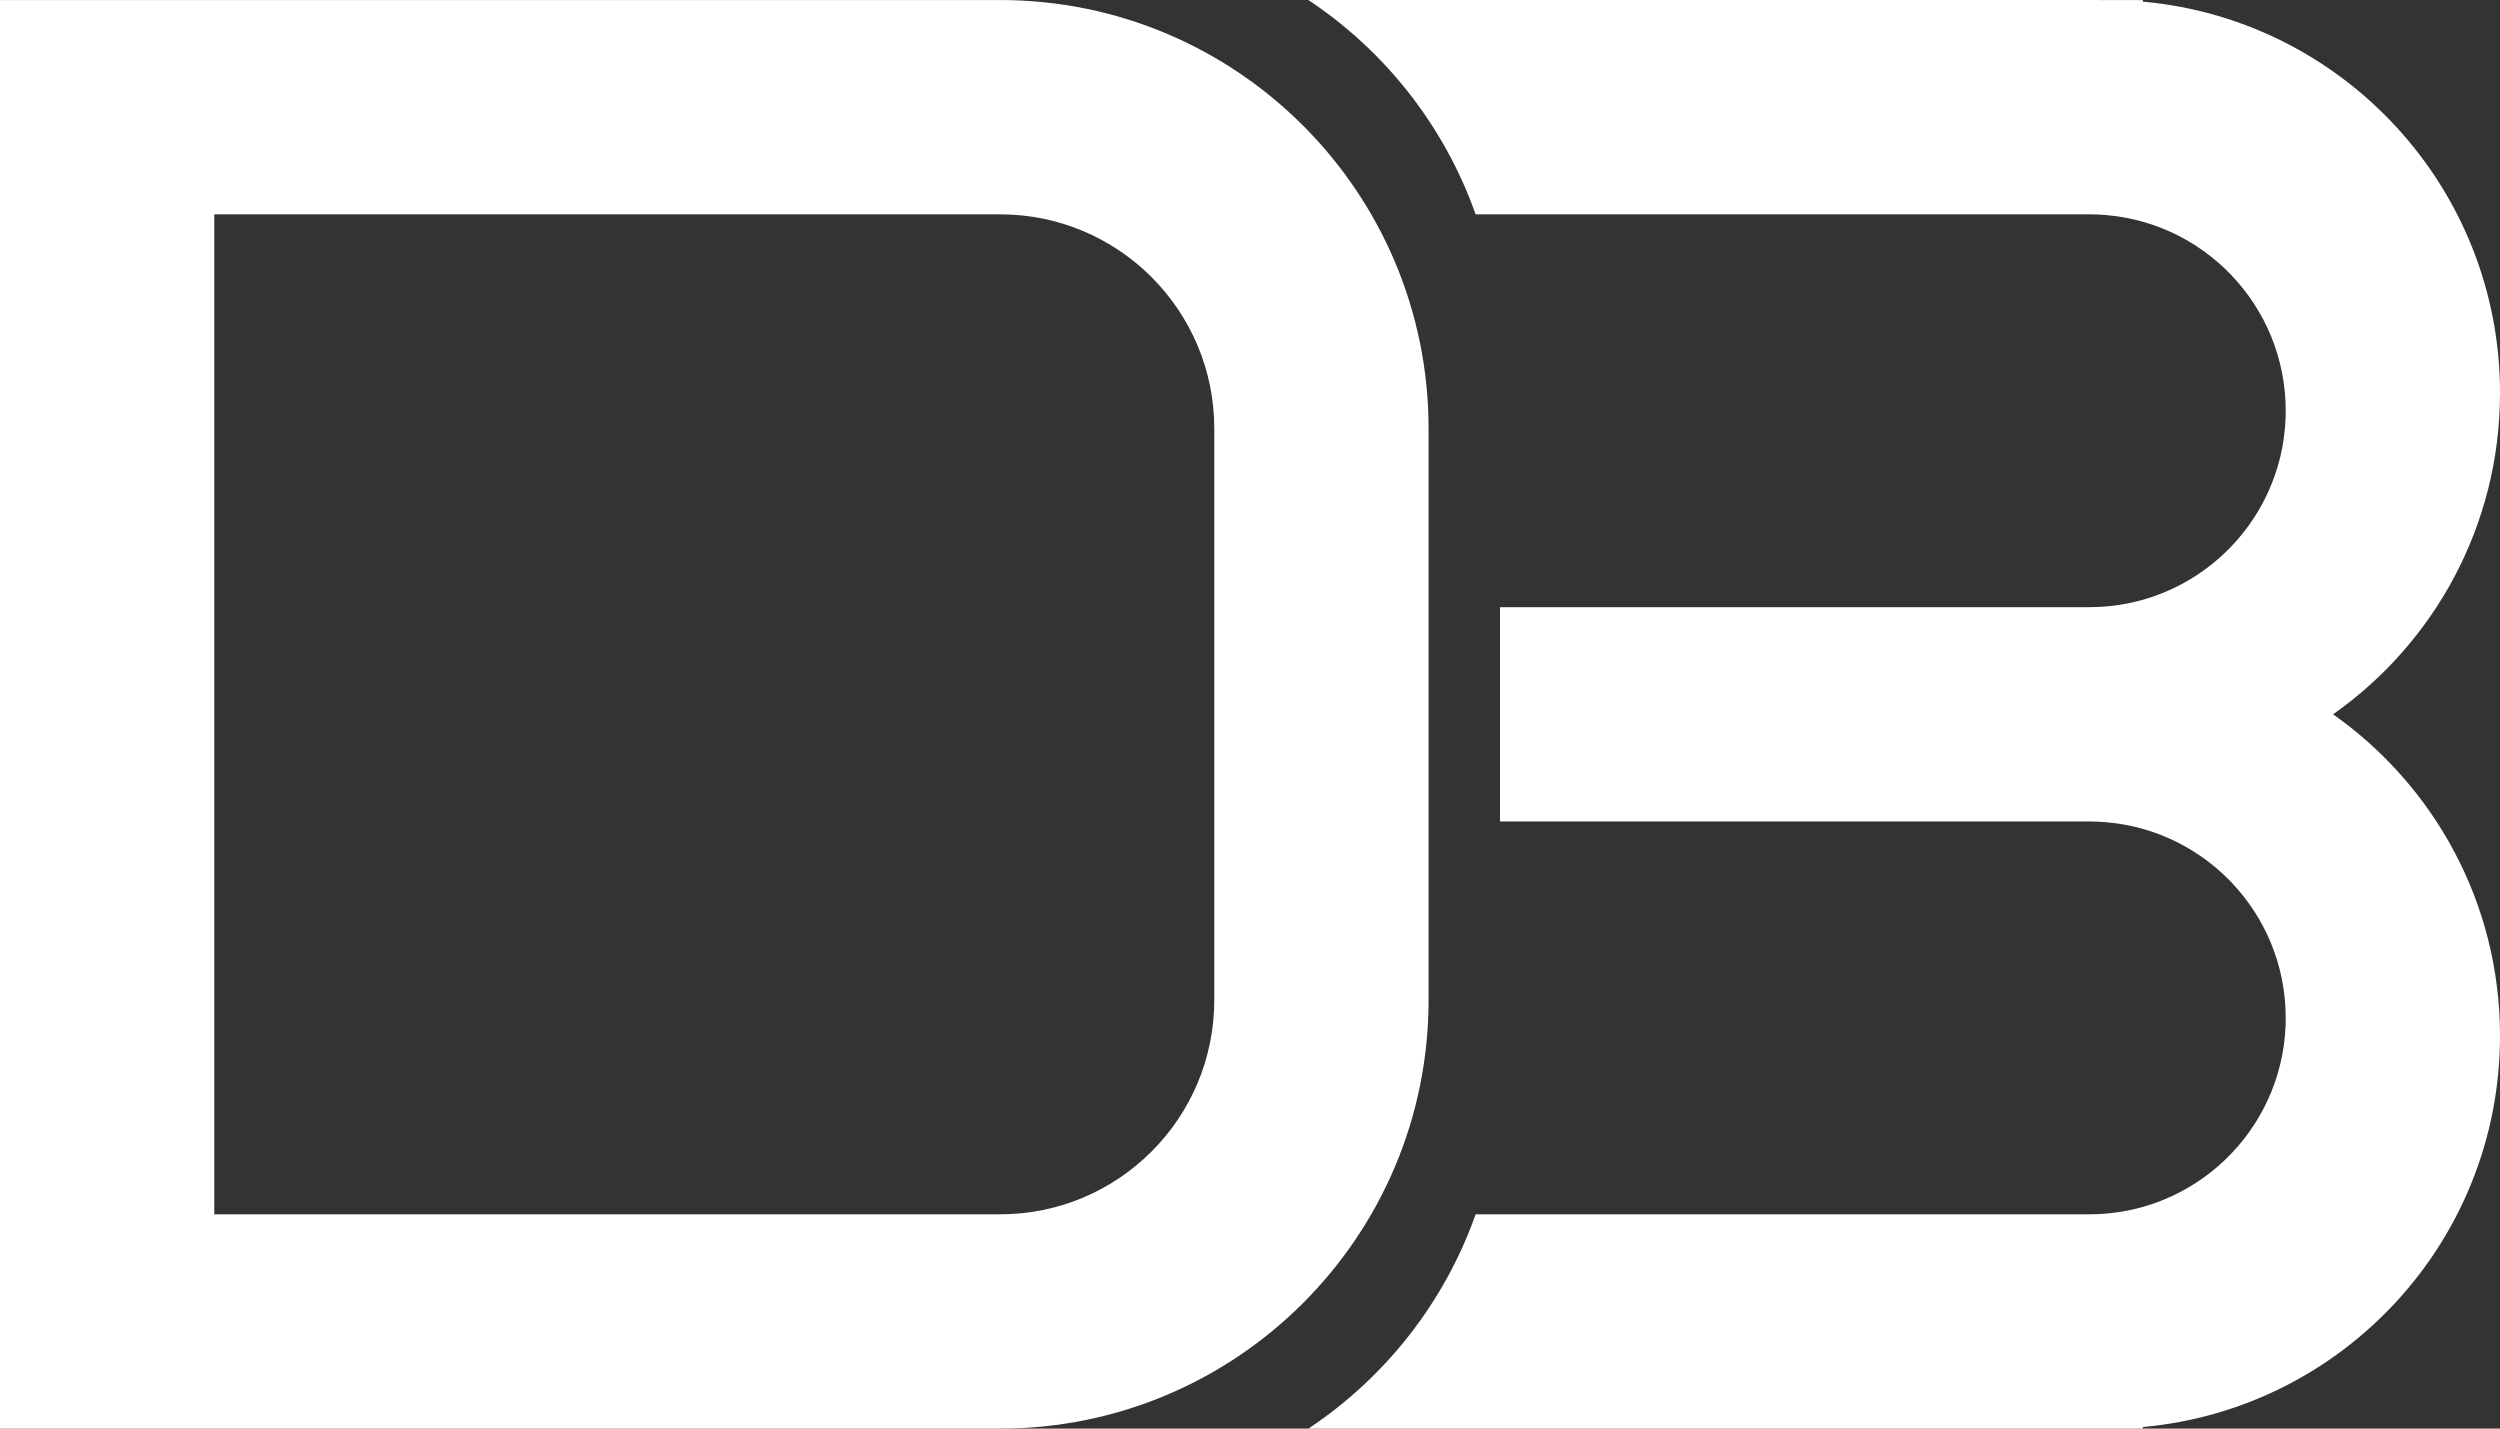<svg xmlns="http://www.w3.org/2000/svg" version="1.1" xmlns:xlink="http://www.w3.org/1999/xlink" width="70px" height="40px"><rect width="100%" height="100%" fill="#333333" stroke="none"/><svg width="70px" height="40px" viewBox="0 0 70 40" version="1.1" xmlns="http://www.w3.org/2000/svg" xmlns:xlink="http://www.w3.org/1999/xlink">
    <!-- Generator: Sketch 58 (84663) - https://sketch.com -->
    <title>Logo</title>
    <desc>Created with Sketch.</desc>
    <g id="SvgjsG1034" stroke="none" stroke-width="1" fill="none" fill-rule="evenodd">
        <g id="SvgjsG1033" transform="translate(-377, -36)" fill="#FFFFFF">
            <g id="SvgjsG1032" transform="translate(377, 36)">
                <path d="M28,0.001 C34.627,0.001 40,5.374 40,12.001 L40,28.001 C40,34.629 34.627,40.001 28,40.001 L0,40.001 L0,0.001 L28,0.001 Z M28,6.001 L6,6.001 L6,34.001 L28,34.001 C31.314,34.001 34,31.315 34,28.001 L34,28.001 L34,12.001 C34,8.688 31.314,6.001 28,6.001 L28,6.001 Z" id="SvgjsPath1031"></path>
                <path d="M60,0.001 L60.001,0.046 C65.607,0.552 70,5.263 70,11.001 C70,14.722 68.153,18.011 65.326,20.001 C68.153,21.992 70,25.281 70,29.001 C70,34.739 65.607,39.451 60.001,39.956 L60,40.001 L36.636,40.001 C38.782,38.574 40.443,36.474 41.317,34.002 L58.5,34.001 C61.463,34.001 63.88,31.657 63.996,28.722 L64,28.501 C64,25.538 61.656,23.122 58.721,23.006 L58.5,23.001 L42,23.001 L42,17.001 L58.5,17.001 C61.463,17.001 63.88,14.657 63.996,11.722 L64,11.501 C64,8.538 61.656,6.122 58.721,6.006 L58.5,6.001 L41.317,6.001 C40.443,3.528 38.782,1.427 36.634,2.0539126e-14 L60,0.001 Z" id="SvgjsPath1030"></path>
            </g>
        </g>
    </g>
</svg><style>@media (prefers-color-scheme: light) { :root { filter: none; } }
@media (prefers-color-scheme: dark) { :root { filter: none; } }
</style></svg>